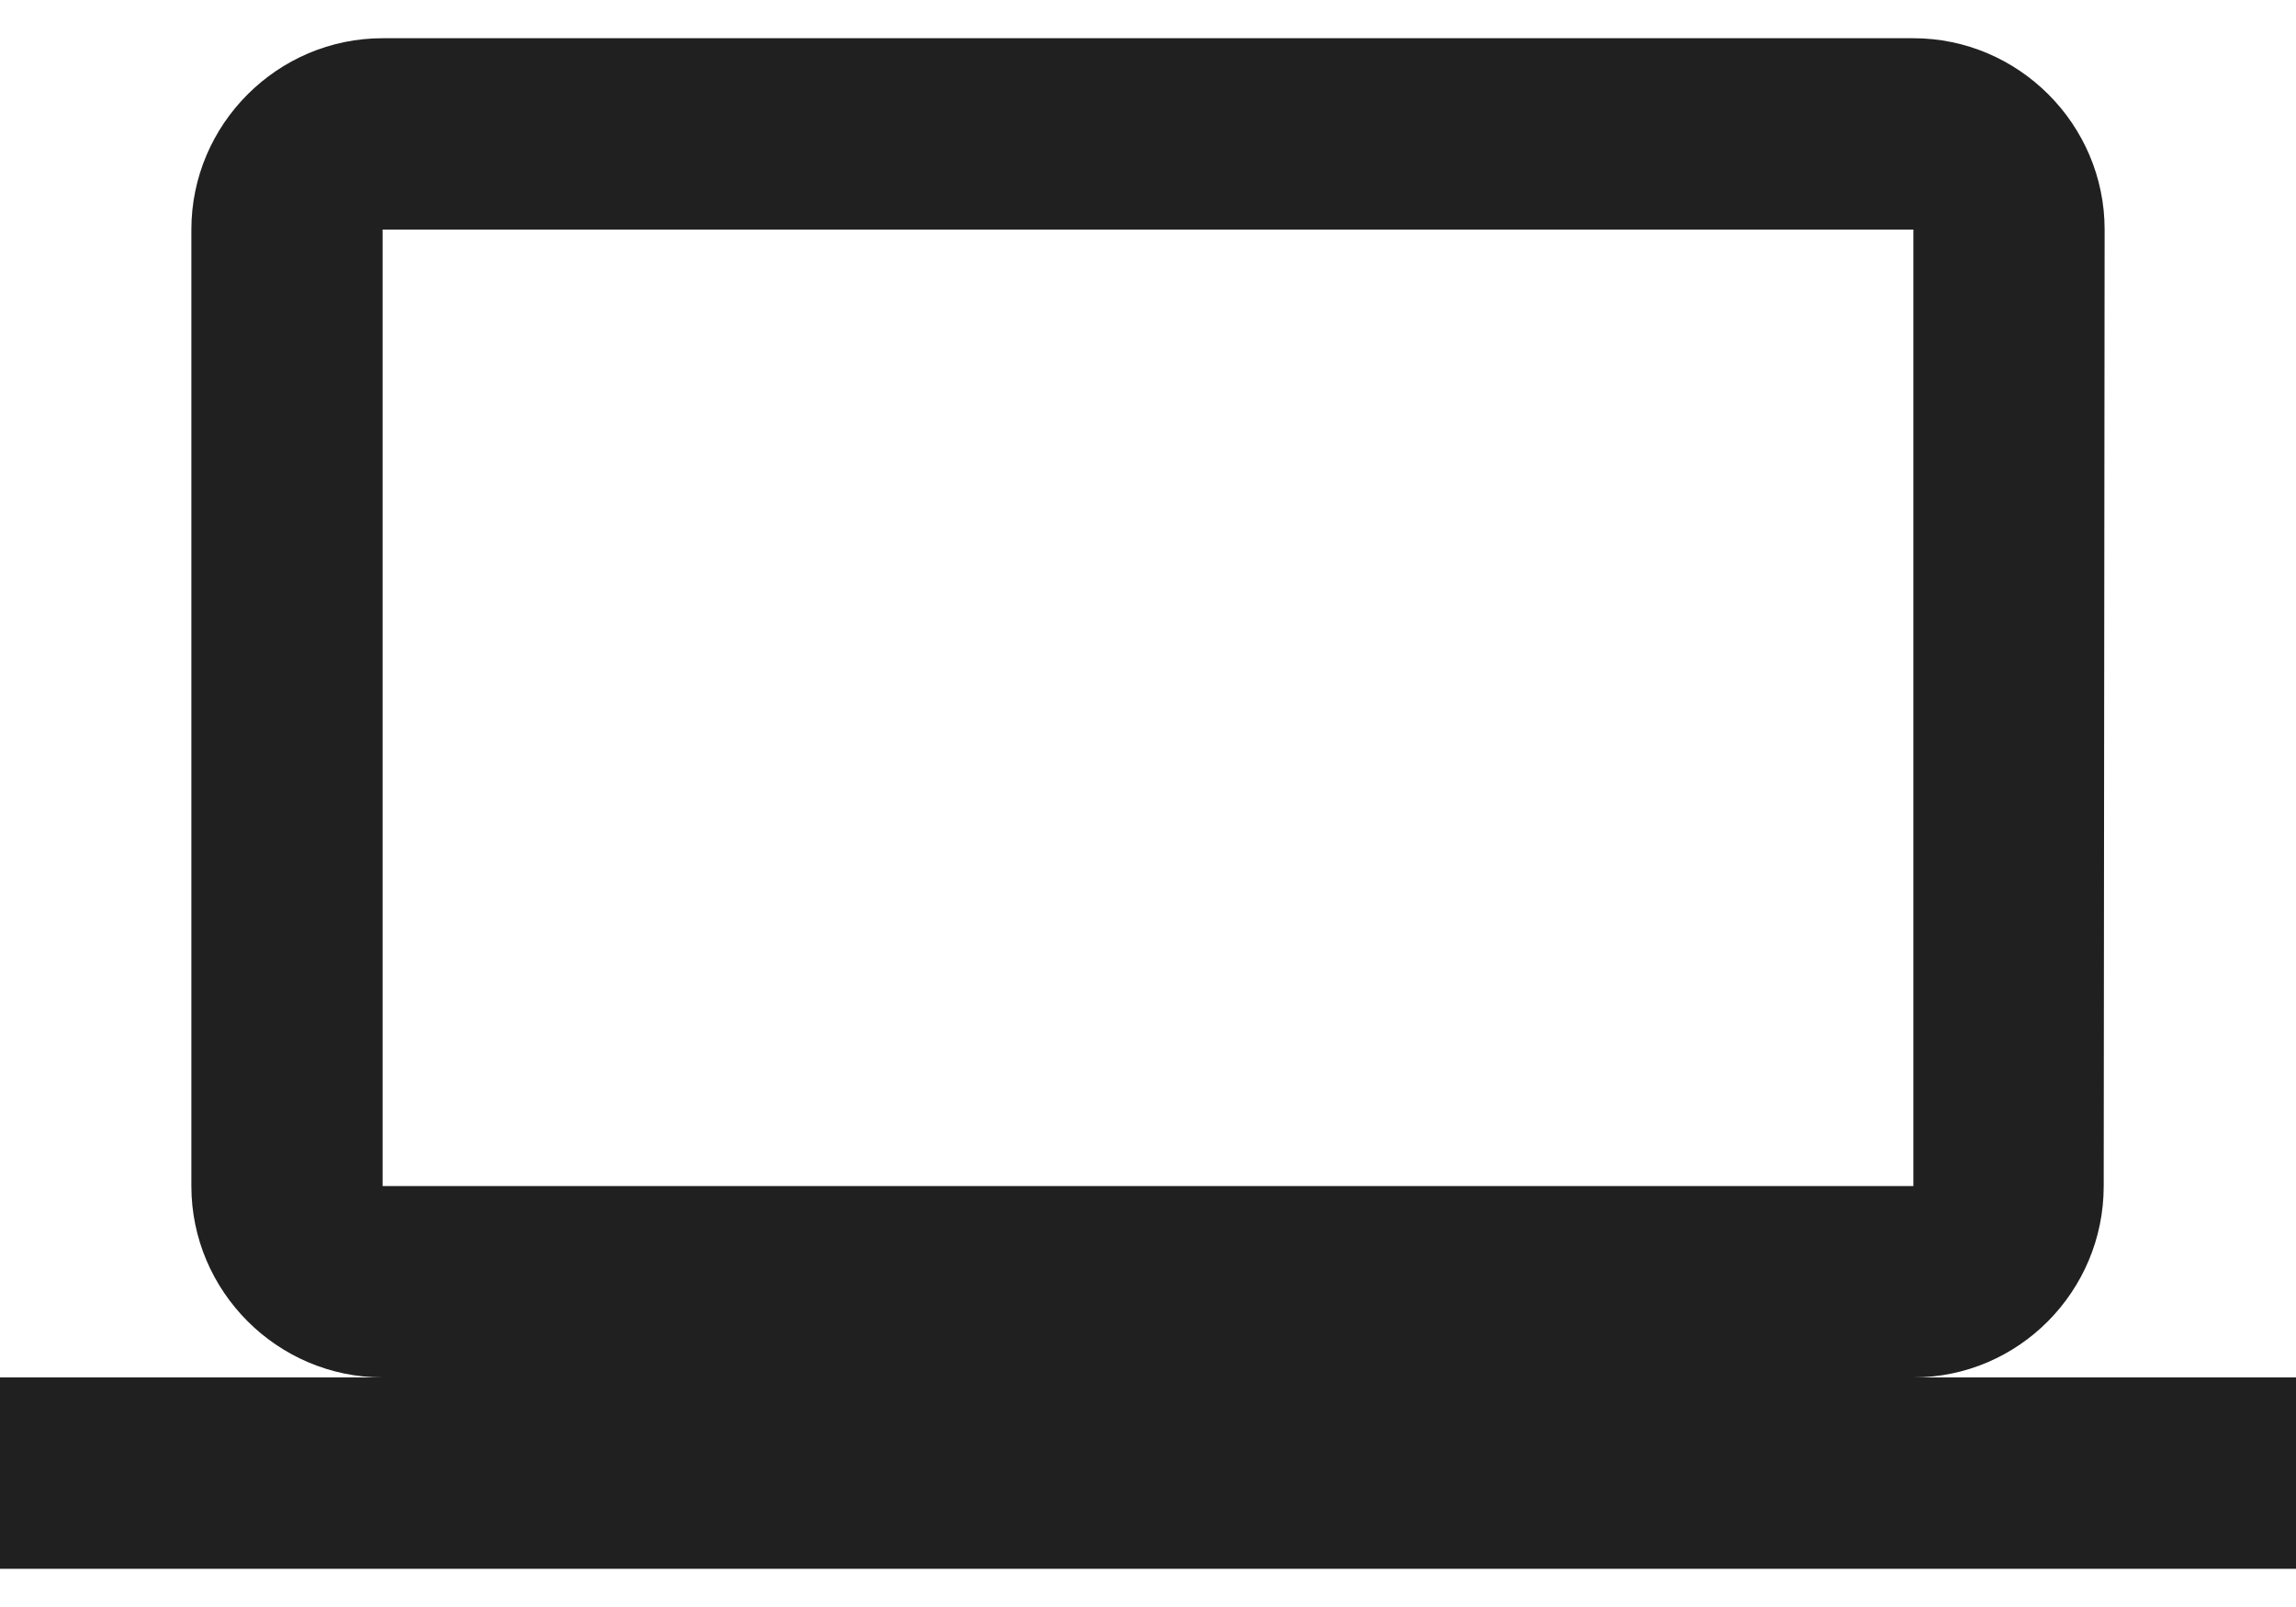 <svg width="20" height="14" fill="none" xmlns="http://www.w3.org/2000/svg"><path d="M16.667 12c.916 0 1.658-.75 1.658-1.667L18.333 2c0-.917-.75-1.667-1.666-1.667H3.333c-.916 0-1.666.75-1.666 1.667v8.333c0 .917.75 1.667 1.666 1.667H0v1.667h20V12h-3.333zM3.333 2h13.334v8.333H3.333V2z" fill="#202020"/></svg>